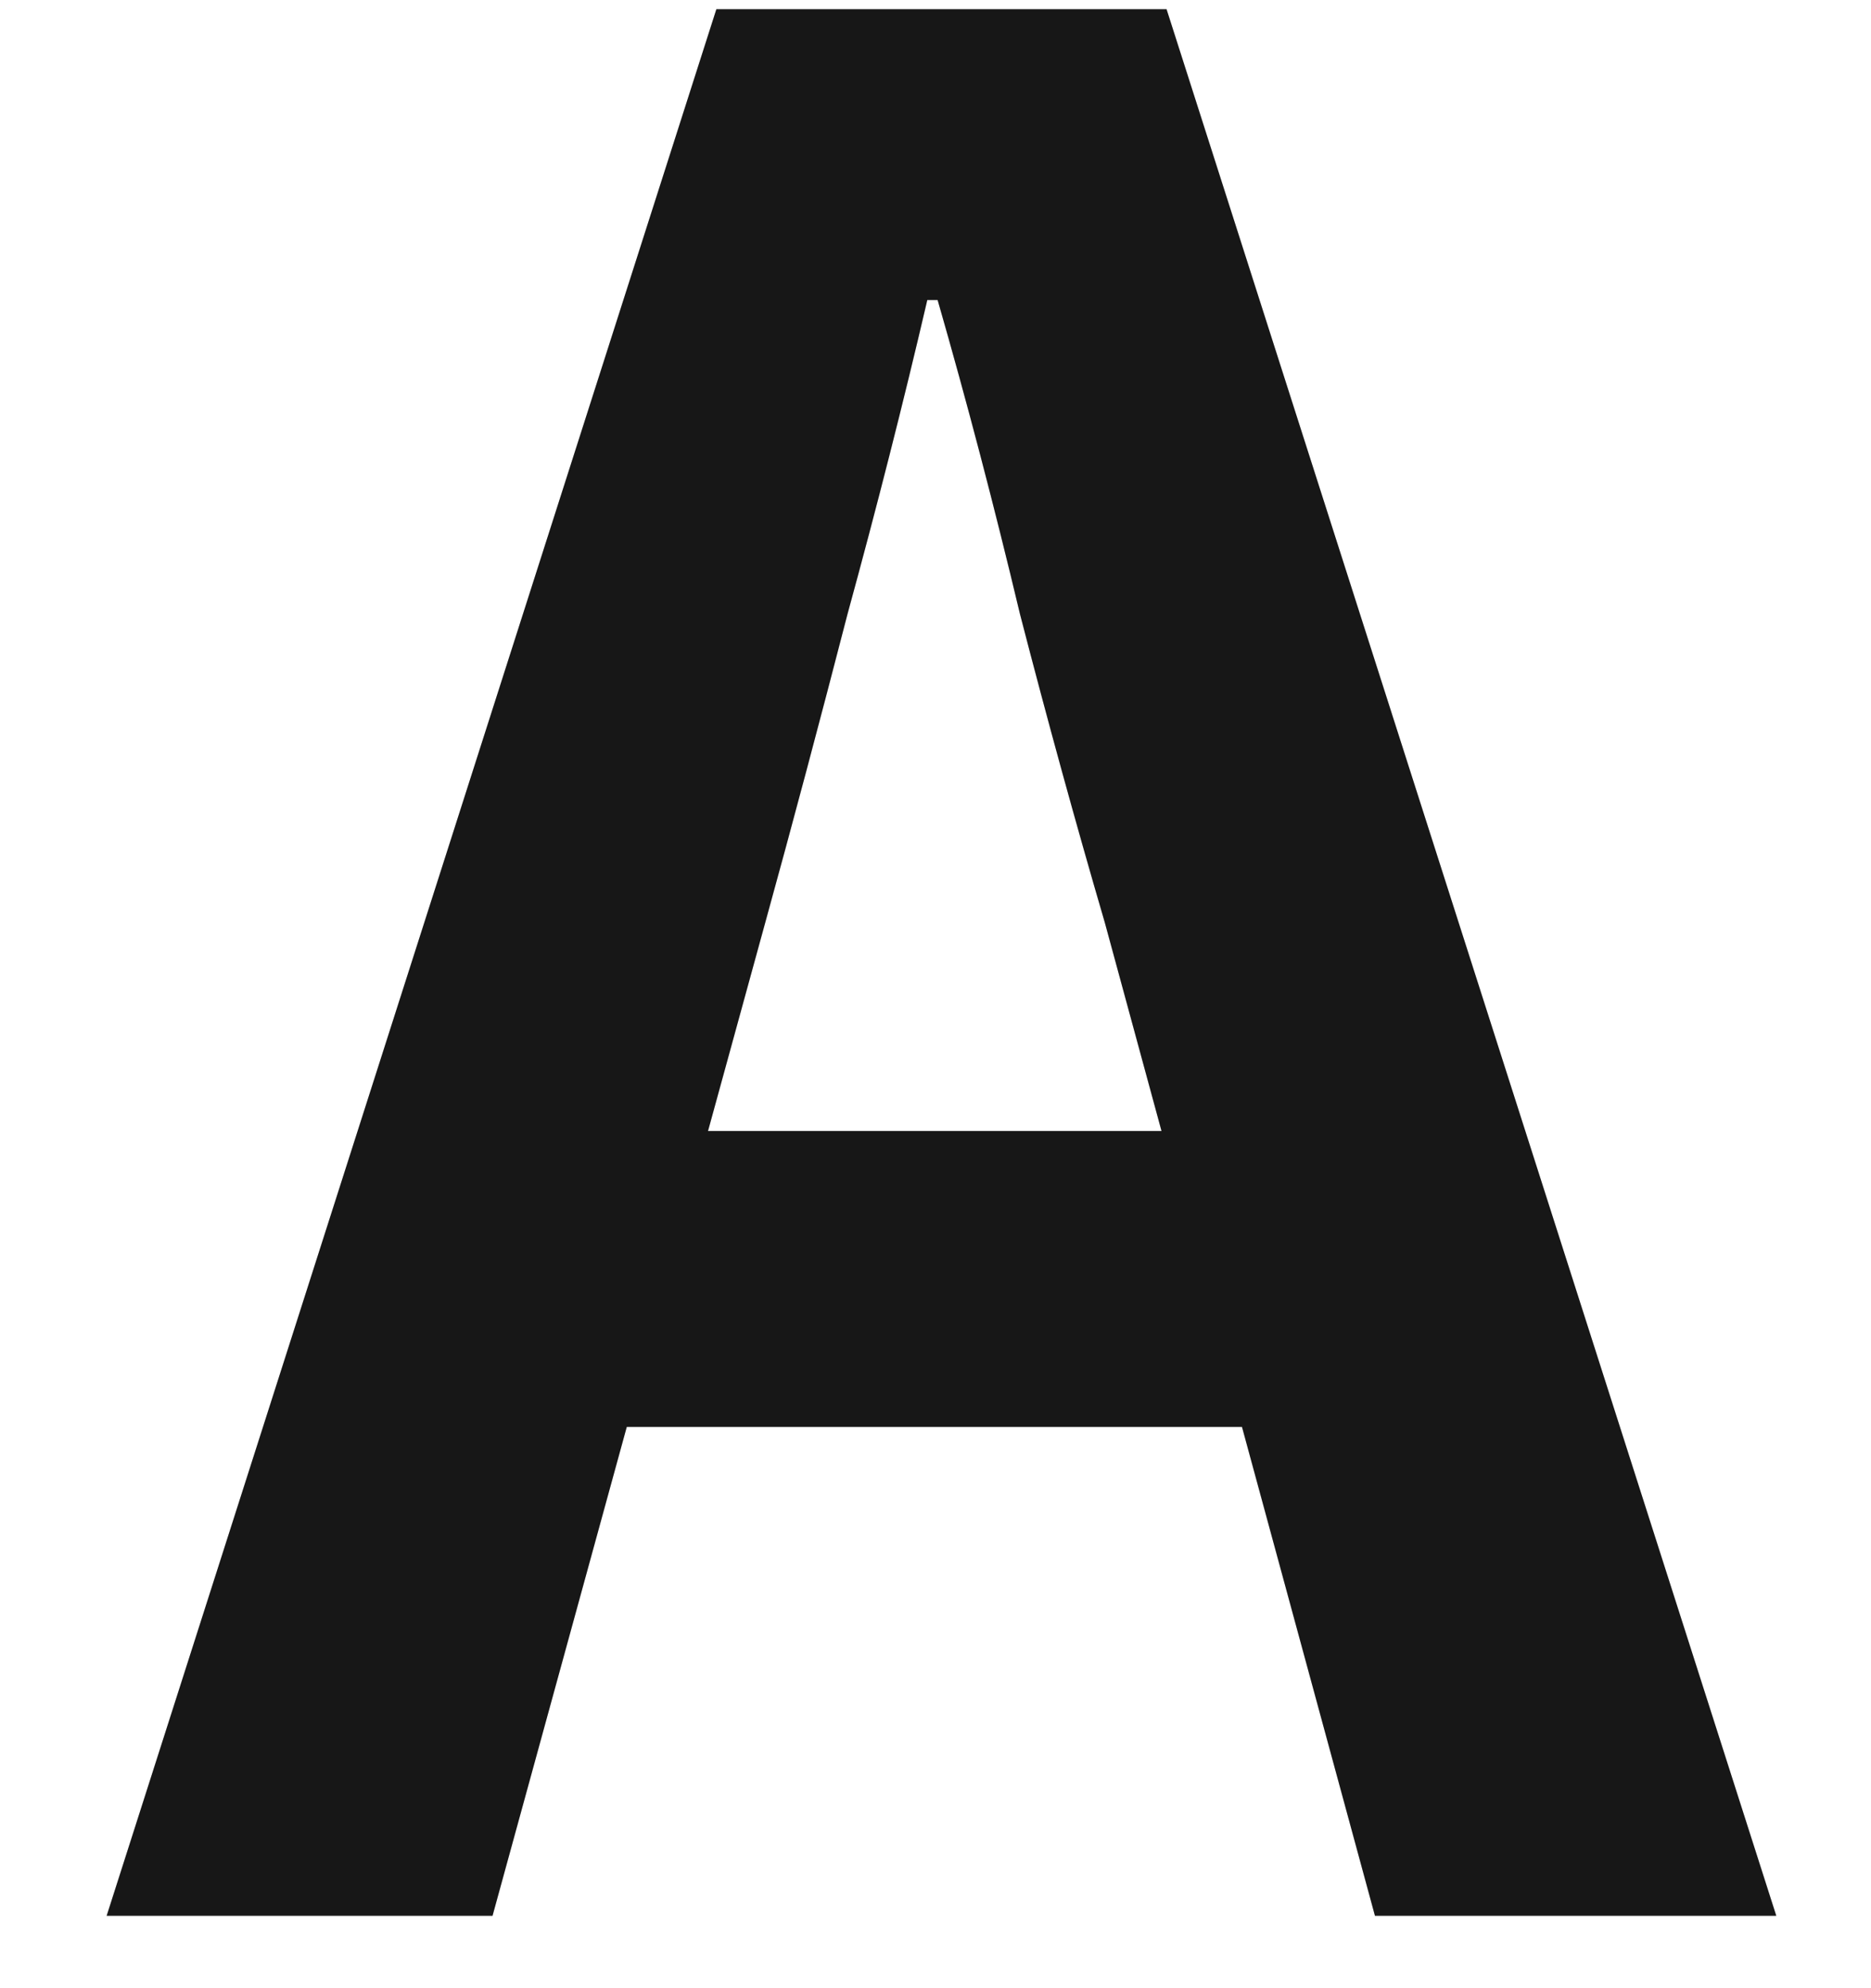 <svg width="16" height="17" viewBox="0 0 16 17" fill="none" xmlns="http://www.w3.org/2000/svg">
<path d="M0.912 16.381L6.126 0.079H9.976L15.19 16.381H11.758L9.448 7.889C9.199 7.038 8.957 6.158 8.722 5.249C8.502 4.325 8.267 3.43 8.018 2.565H7.93C7.725 3.445 7.497 4.34 7.248 5.249C7.013 6.158 6.779 7.038 6.544 7.889L4.212 16.381H0.912ZM4.146 12.201V9.671H11.89V12.201H4.146Z" fill="#1D1D1D"/>
<path d="M0.912 16.381L6.126 0.079H9.976L15.19 16.381H11.758L9.448 7.889C9.199 7.038 8.957 6.158 8.722 5.249C8.502 4.325 8.267 3.43 8.018 2.565H7.93C7.725 3.445 7.497 4.34 7.248 5.249C7.013 6.158 6.779 7.038 6.544 7.889L4.212 16.381H0.912ZM4.146 12.201V9.671H11.89V12.201H4.146Z" fill="black" fill-opacity="0.2"/>
</svg>

